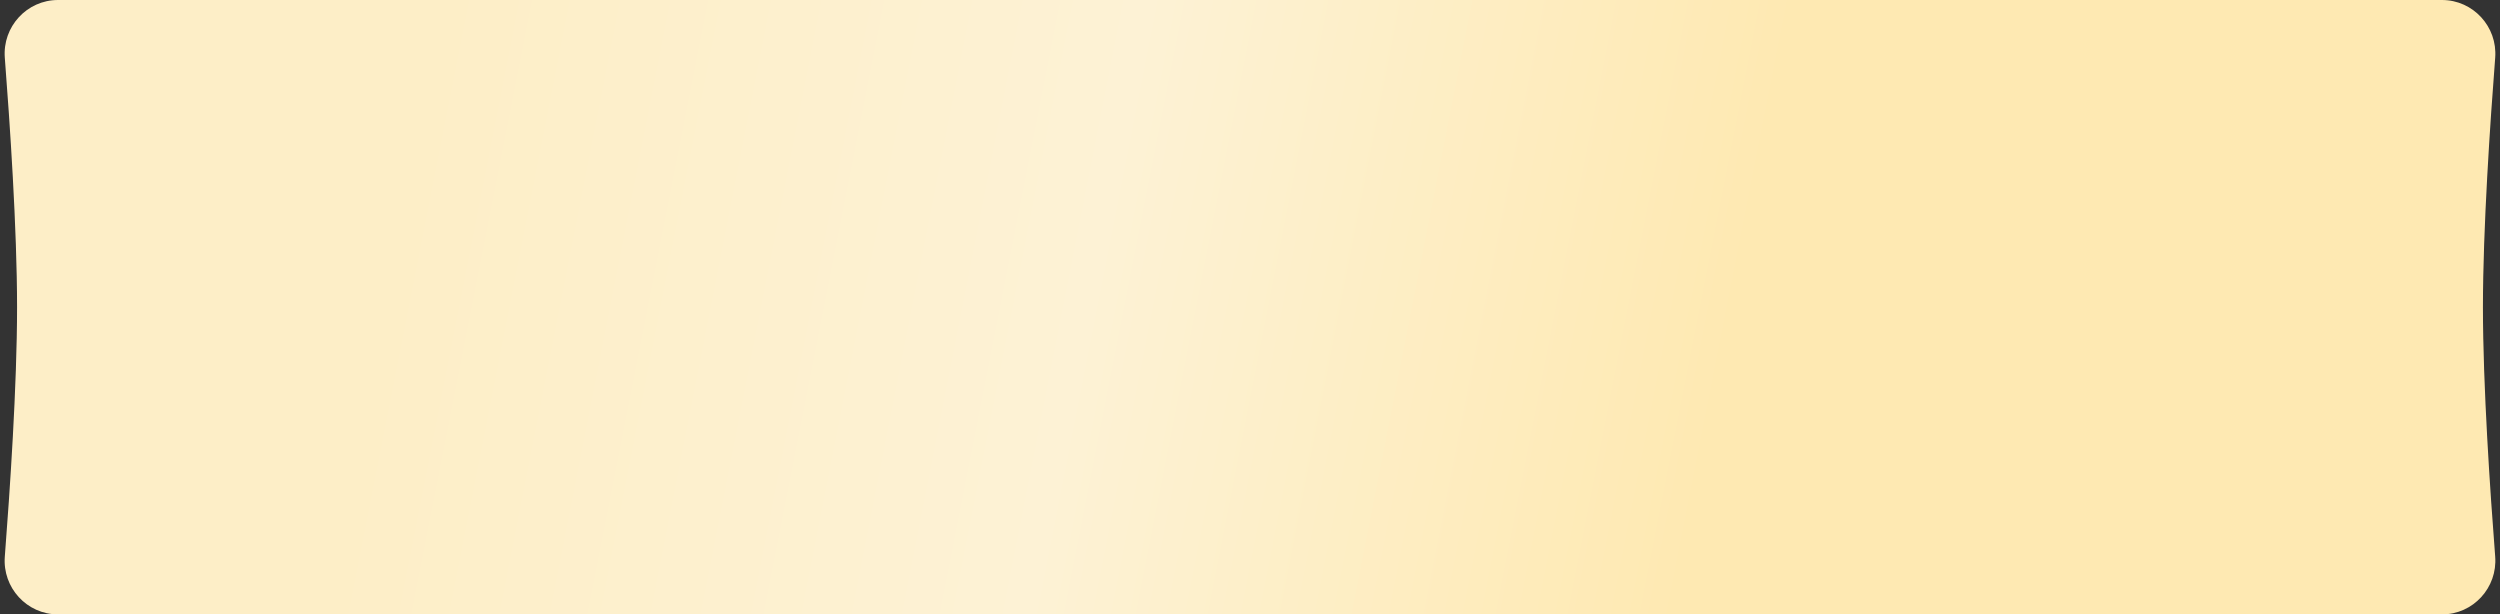 <?xml version="1.0" encoding="UTF-8"?> <svg xmlns="http://www.w3.org/2000/svg" width="236" height="58" viewBox="0 0 236 58" fill="none"><rect x="0" y="0" width="236" height="58" fill="#333333" stroke="none"/> <path d="M0.454 5.454C0.226 2.522 2.537 0 5.478 0H230.522C233.463 0 235.774 2.522 235.546 5.454C235.07 11.575 234.389 21.612 234.389 29C234.389 36.388 235.07 46.425 235.546 52.545C235.774 55.478 233.463 58 230.522 58H5.478C2.537 58 0.226 55.478 0.454 52.545C0.93 46.425 1.611 36.388 1.611 29C1.611 21.612 0.93 11.575 0.454 5.454Z" fill="url(#paint0_linear_16_134)"></path> <defs> <linearGradient id="paint0_linear_16_134" x1="39.017" y1="14.704" x2="161.915" y2="38.889" gradientUnits="userSpaceOnUse"> <stop stop-color="#FDEEC7"></stop> <stop offset="0.521" stop-color="#FDF2D5"></stop> <stop offset="1" stop-color="#FEE9B2"></stop> </linearGradient> </defs> </svg> 